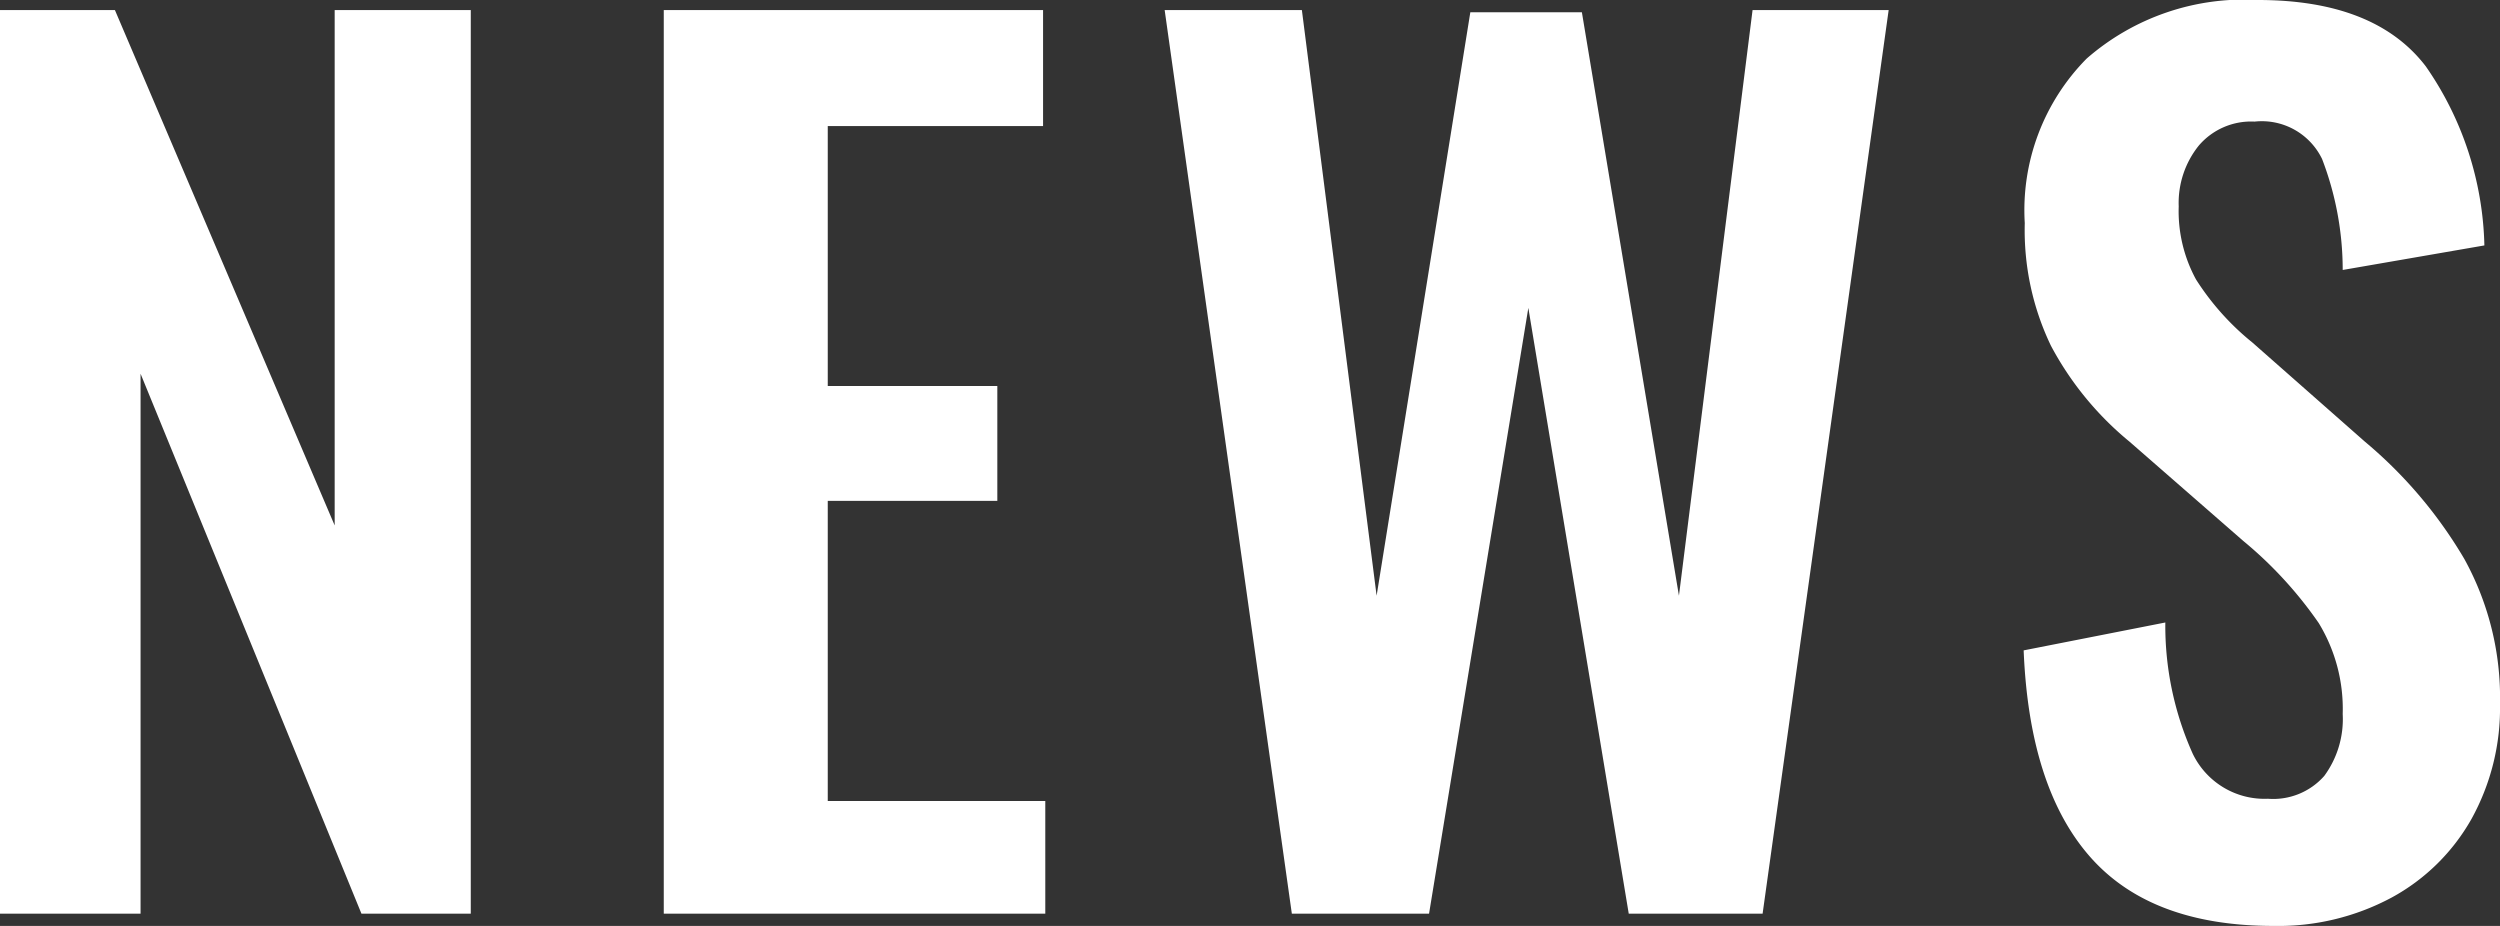 <svg xmlns="http://www.w3.org/2000/svg" width="89.64" height="33.2" viewBox="0 0 89.64 33.2">
  <rect x="0" y="0" width="89.64" height="33.2" fill="#333333" stroke="none"/>
  <path id="Path_402" data-name="Path 402" d="M-44.12-32.4H-40l7.88,18.48V-32.4h4.88V0h-3.92l-7.92-19.36V0h-5.04Zm23.8,0h13.6v4.16h-7.72v9.32h6.08v4.12h-6.08V-4.04h7.8V0H-20.32Zm17.96,0H2.56l2.68,21L8.6-32.32h4L16.08-11.4l2.64-21H23.6L19.08,0h-4.8l-3.6-21.72L7.12,0H2.2ZM37.4.44q-4.4,0-6.58-2.48t-2.38-7.4l5.08-1a11.2,11.2,0,0,0,.98,4.7,2.855,2.855,0,0,0,2.7,1.62,2.438,2.438,0,0,0,2.02-.82,3.441,3.441,0,0,0,.66-2.22,5.911,5.911,0,0,0-.86-3.26,14.5,14.5,0,0,0-2.7-2.94l-4.08-3.56a11.34,11.34,0,0,1-2.82-3.44,9.567,9.567,0,0,1-.94-4.4,7.73,7.73,0,0,1,2.22-5.9,8.576,8.576,0,0,1,6.14-2.1q4.2,0,6.02,2.38a11.7,11.7,0,0,1,2.1,6.42l-5.08.88a11.091,11.091,0,0,0-.74-3.98,2.4,2.4,0,0,0-2.42-1.34,2.466,2.466,0,0,0-2,.86A3.28,3.28,0,0,0,34-25.36a5.115,5.115,0,0,0,.62,2.62,9.371,9.371,0,0,0,2.02,2.26l4.04,3.56a16.151,16.151,0,0,1,3.56,4.2,10.3,10.3,0,0,1,1.28,5.2A8.21,8.21,0,0,1,44.5-3.4,7.272,7.272,0,0,1,41.64-.58,8.6,8.6,0,0,1,37.4.44Z" transform="translate(44.12 32.76)" fill="#fff"/>
</svg>
